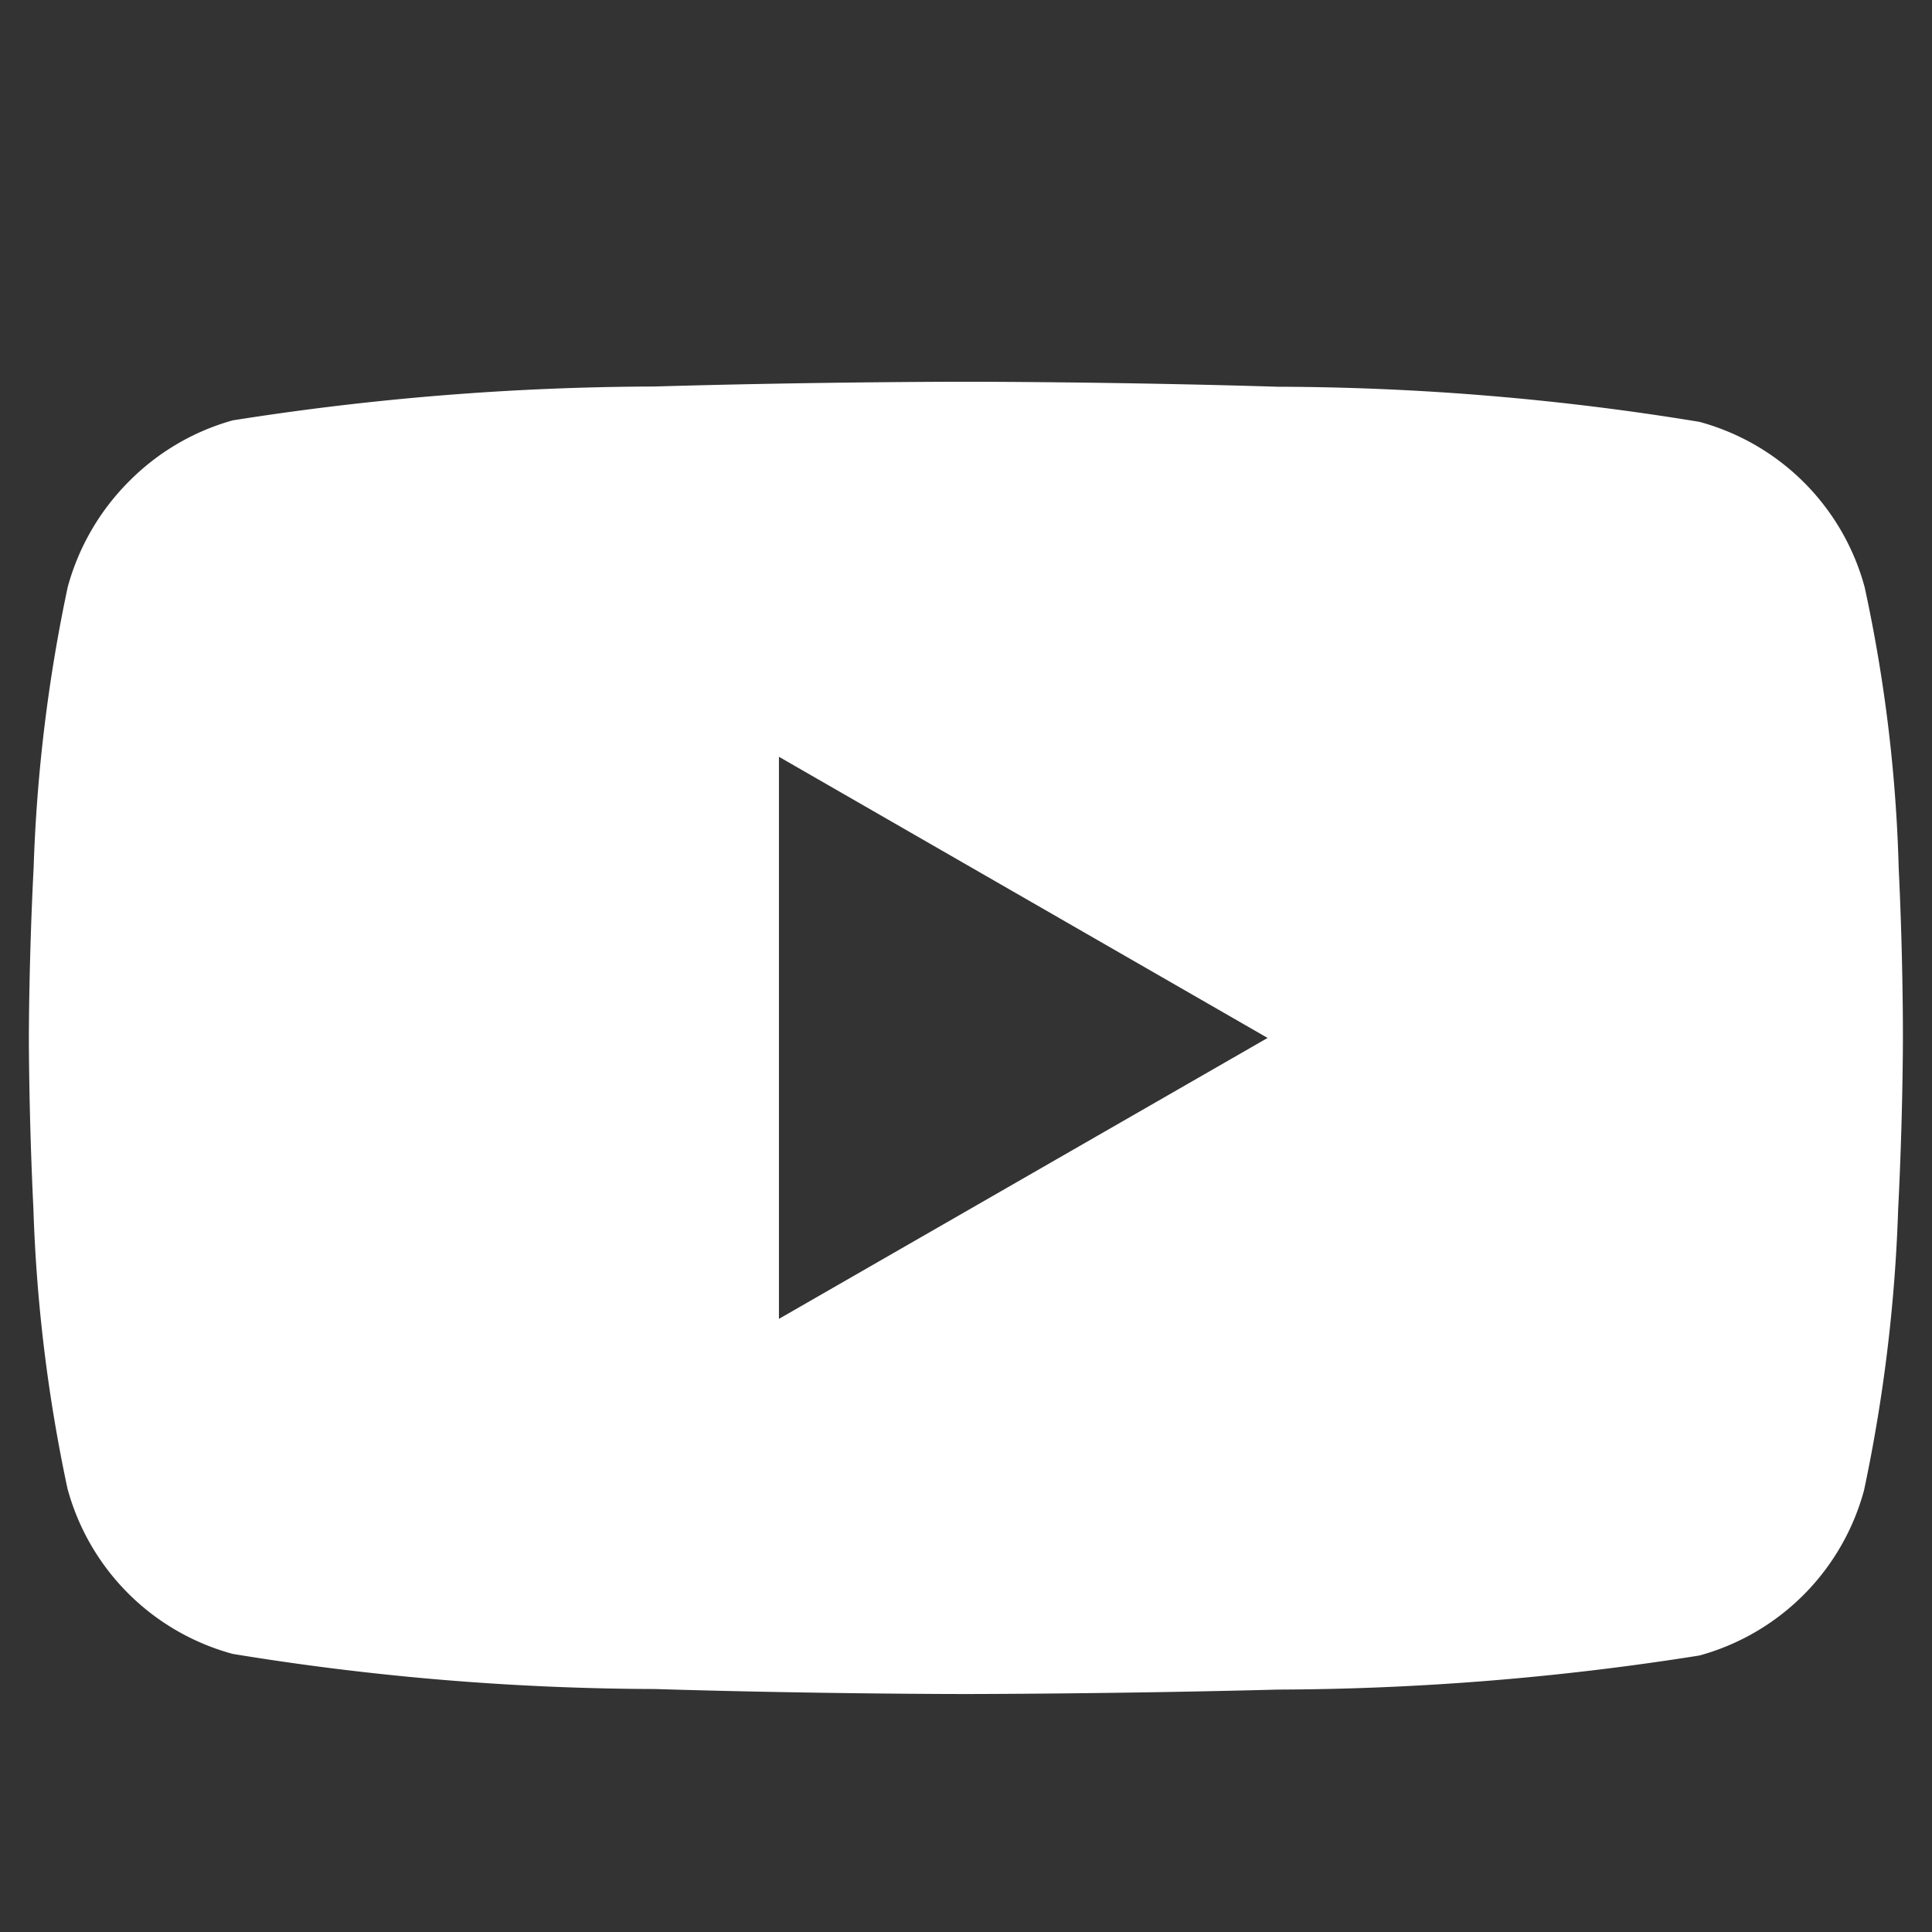 <svg xmlns="http://www.w3.org/2000/svg" xmlns:xlink="http://www.w3.org/1999/xlink" width="17" height="17" viewBox="0 0 17 17">
  <rect x="0" y="0" width="17" height="17" fill="#333333" stroke="none"/>
  <defs>
    <clipPath id="clip-path">
      <rect id="Rectangle_12726" data-name="Rectangle 12726" width="17" height="17" transform="translate(-17849 18112)" fill="#d7a444"/>
    </clipPath>
  </defs>
  <g id="youtube" transform="translate(17849 -18112)" clip-path="url(#clip-path)">
    <g id="youtube_1_" data-name="youtube (1)" transform="translate(-17848.744 18115.359)">
      <path id="Subtraction_1" data-name="Subtraction 1" d="M8.246,11.547c-.013,0-1.307,0-2.737-.044a23.341,23.341,0,0,1-3.715-.309A2.066,2.066,0,0,1,.34,9.74a13.9,13.9,0,0,1-.3-2.462C0,6.457,0,5.781,0,5.774s0-.68.042-1.5a14.058,14.058,0,0,1,.3-2.468A2.091,2.091,0,0,1,.878.88,2.067,2.067,0,0,1,1.793.34,24.118,24.118,0,0,1,5.5.042C6.937,0,8.233,0,8.246,0s1.31,0,2.742.044A23.225,23.225,0,0,1,14.7.353a2.067,2.067,0,0,1,1.453,1.453,13.307,13.307,0,0,1,.3,2.474c.04.823.037,1.5.037,1.506s0,.68-.042,1.5a14.094,14.094,0,0,1-.3,2.468A2.067,2.067,0,0,1,14.7,11.208a24.118,24.118,0,0,1-3.71.3C9.555,11.546,8.259,11.547,8.246,11.547ZM6.6,3.3h0V8.246L10.9,5.774,6.6,3.3Z" transform="translate(-0.002)" fill="#fff"/>
    </g>
  </g>
</svg>
